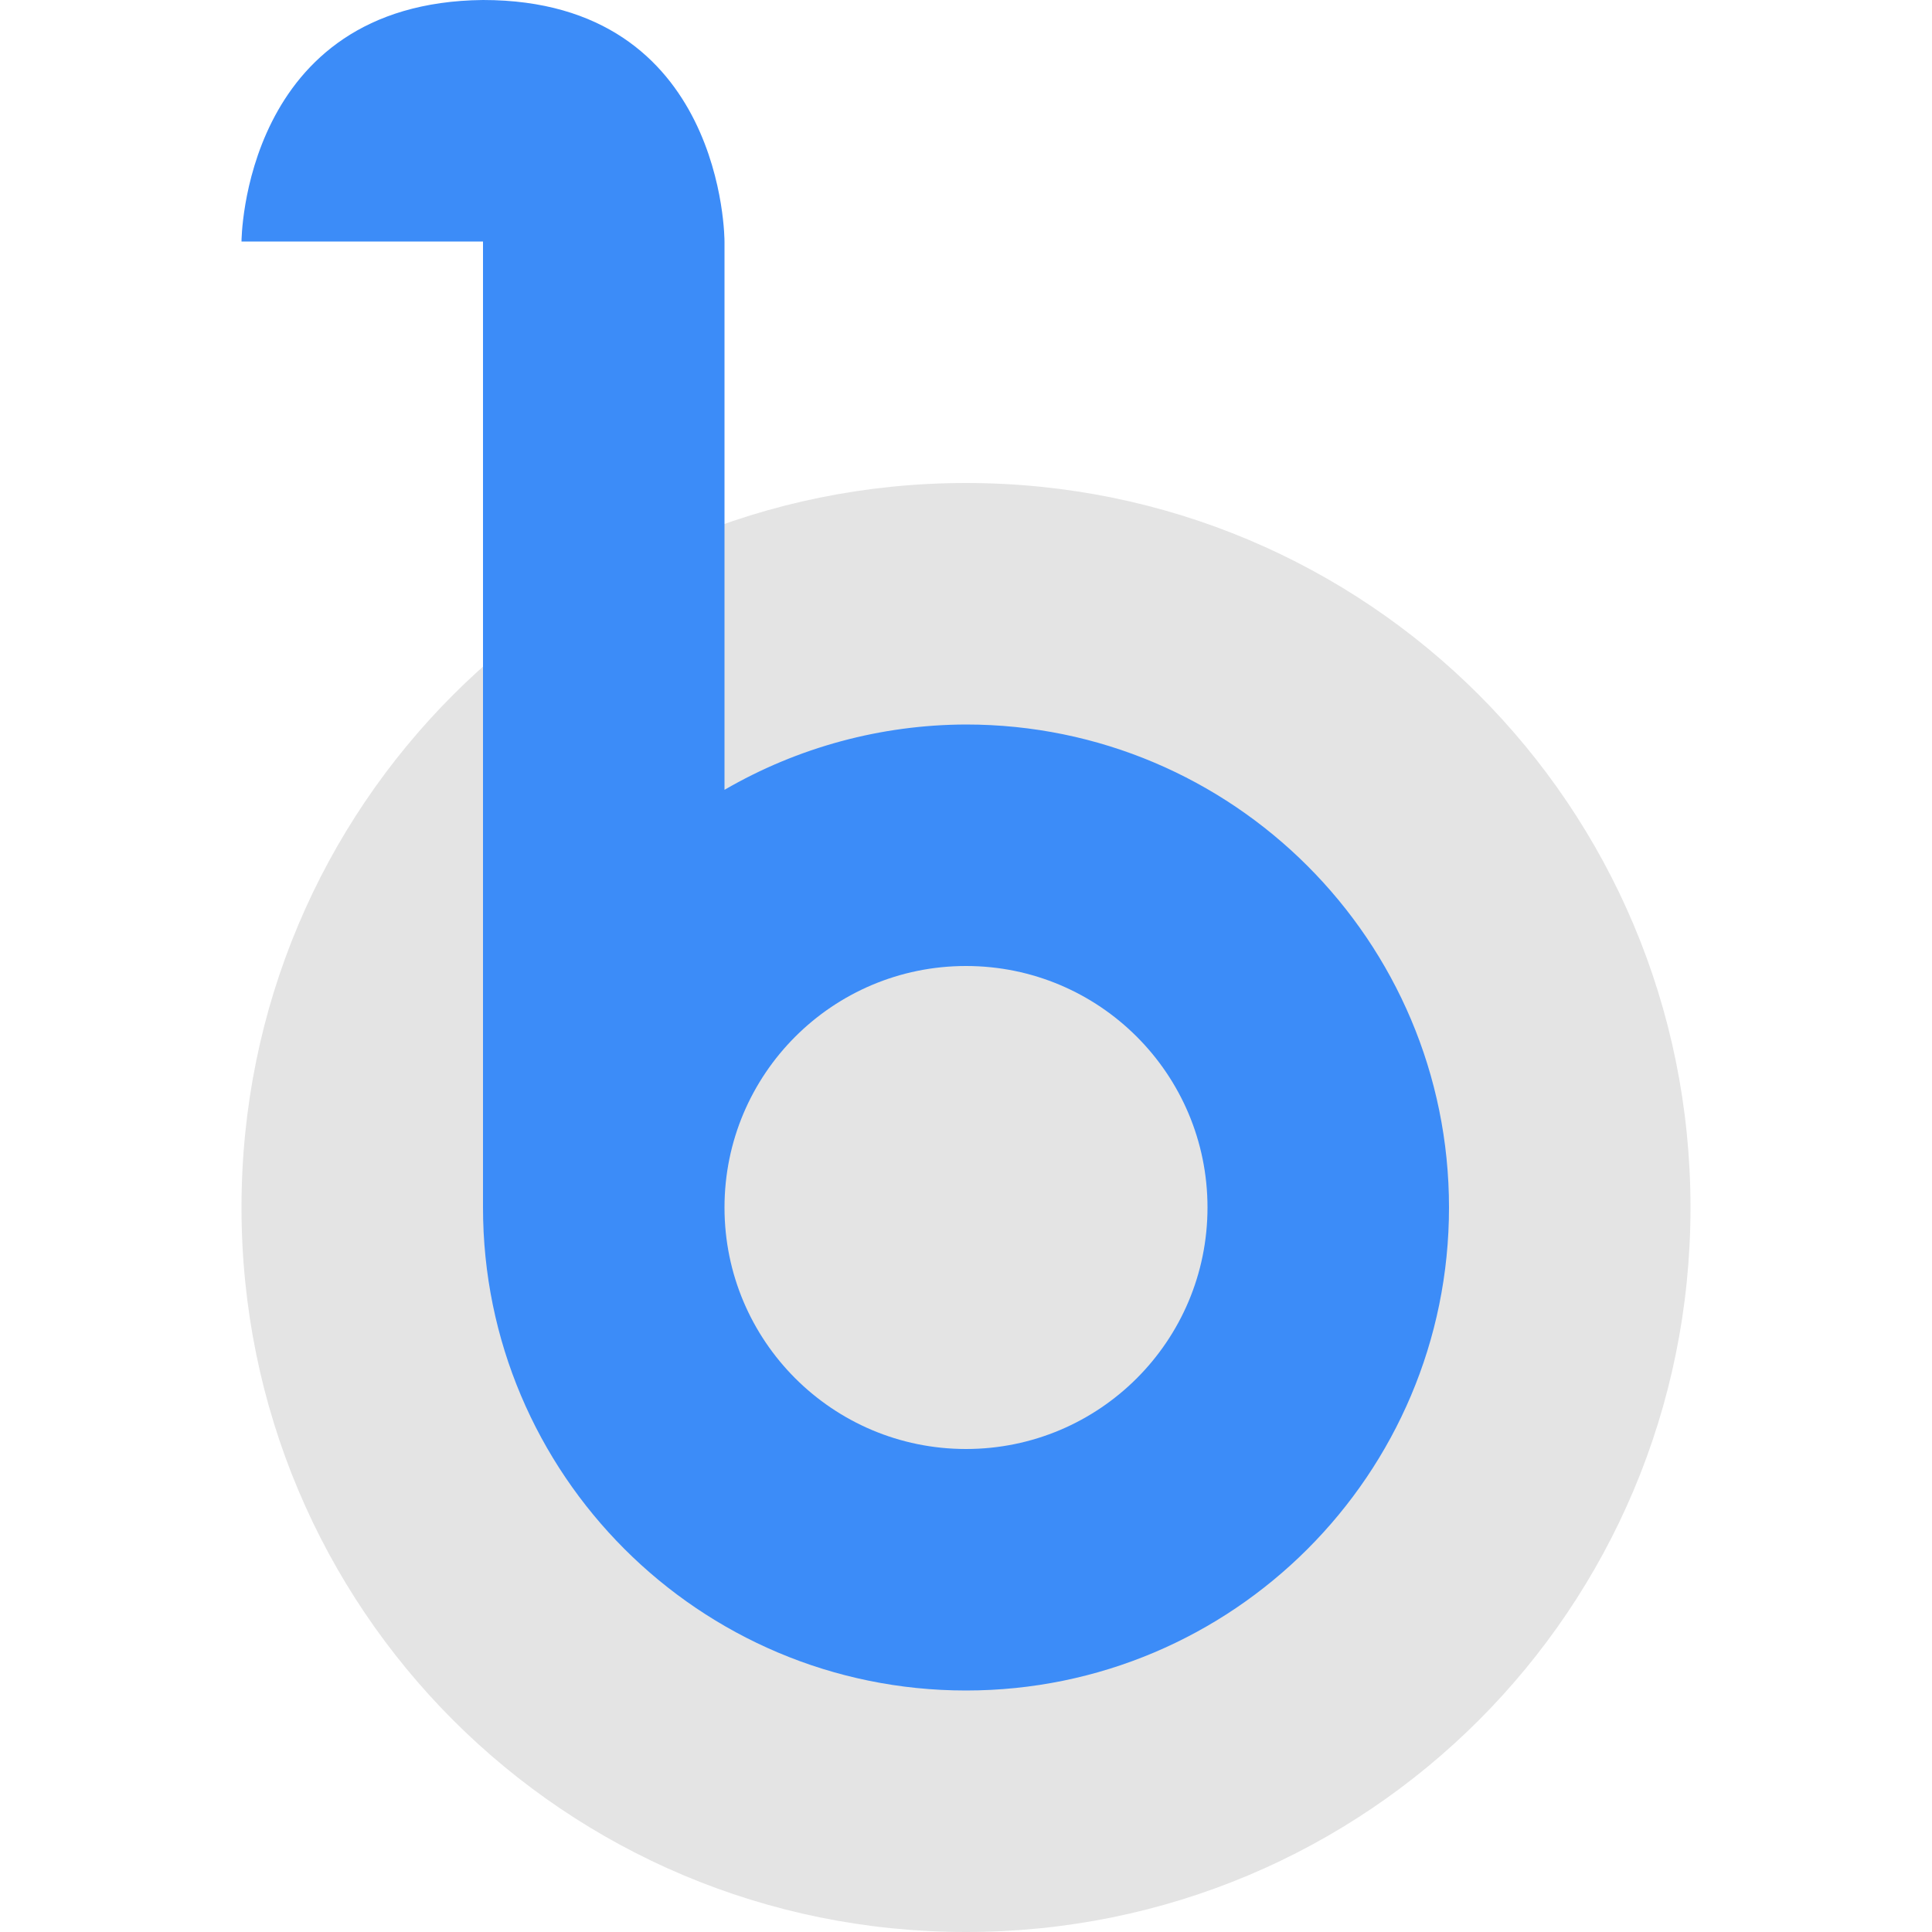 <svg xmlns="http://www.w3.org/2000/svg" width="16" height="16" version="1">
 <path fill="#e4e4e4" d="m8 4c-3.324 0-6 2.676-6 6s2.676 6 6 6 6-2.676 6-6-2.676-6-6-6z"/>
 <path fill="#3c8cf8" d="m2 2h2v8c0 2.209 1.791 4 4 4s4-1.791 4-4-1.791-4-4-4c-0.703 0.002-1.392 0.188-2 0.541v-4.541s0.007-2-2-2c-1.994 0.02-2 2-2 2zm6 6c1.105 0 2 0.895 2 2s-0.895 2-2 2-2-0.895-2-2c0-1.105 0.895-2 2-2z"/>
</svg>

